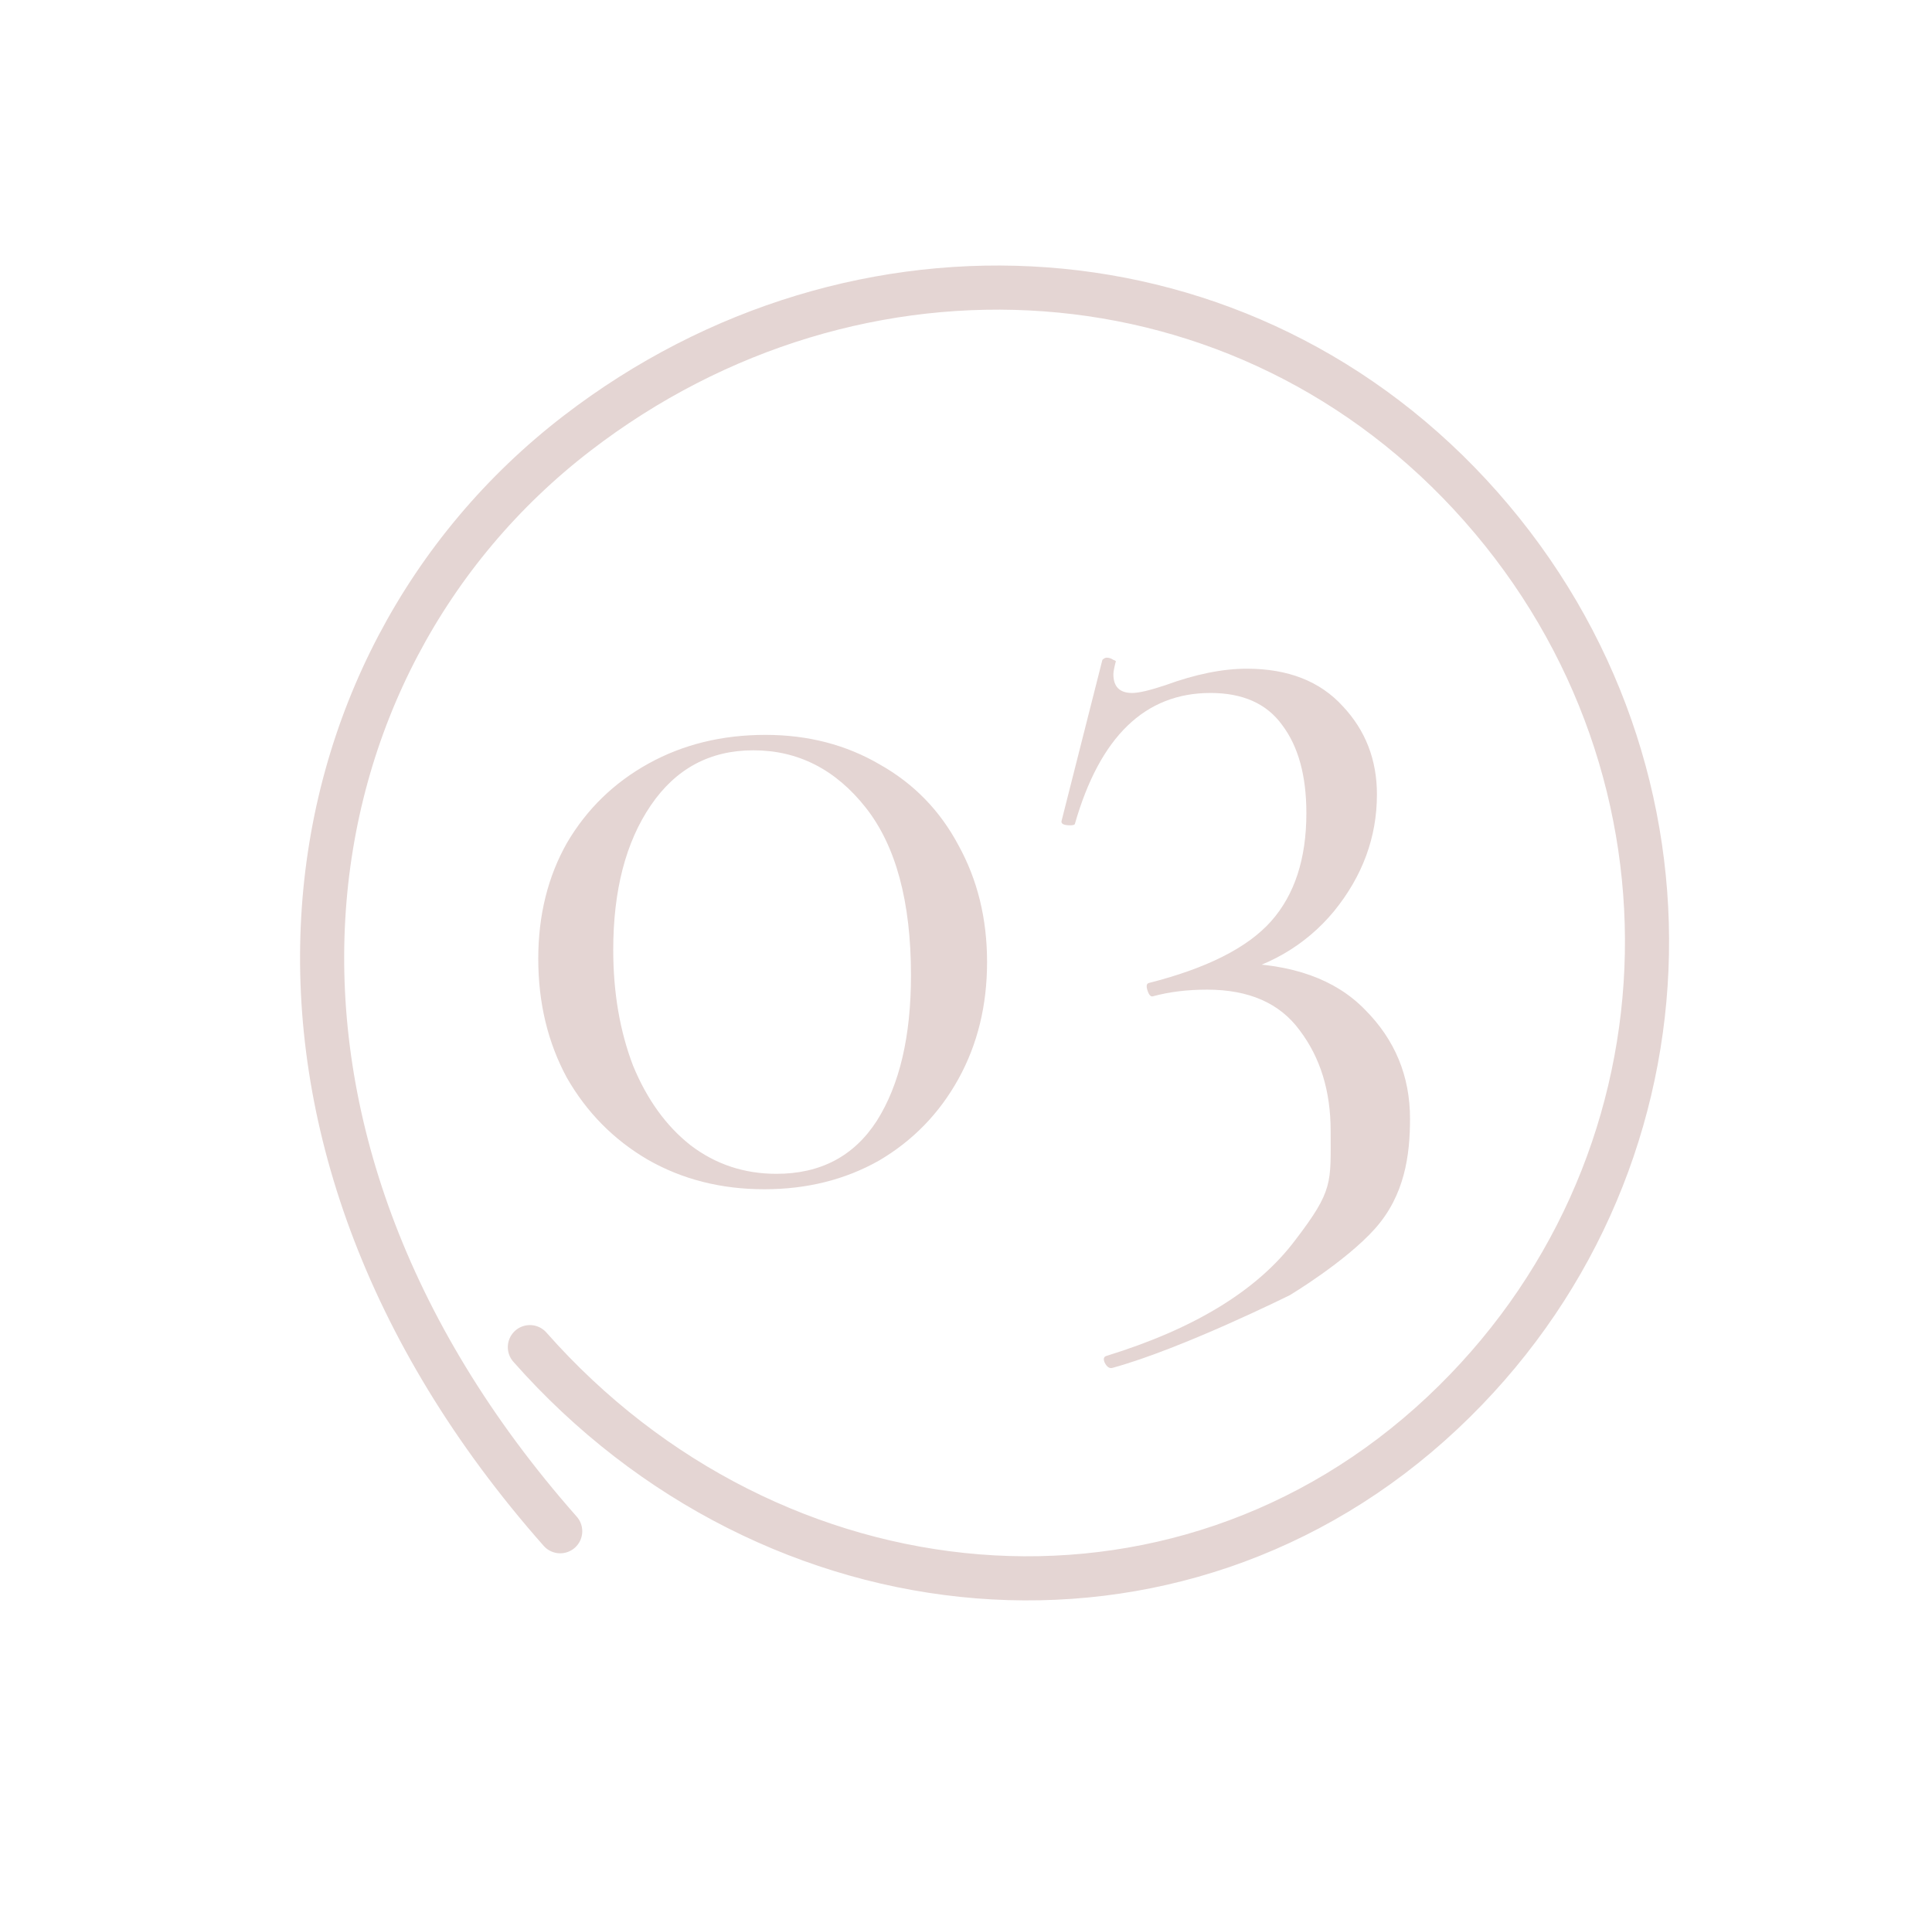 <?xml version="1.0" encoding="UTF-8"?> <svg xmlns="http://www.w3.org/2000/svg" width="73" height="72" viewBox="0 0 73 72" fill="none"><path d="M28.879 44.929C27.241 44.929 25.768 44.554 24.463 43.804C23.185 43.054 22.171 42.027 21.421 40.721C20.699 39.388 20.338 37.888 20.338 36.221C20.338 34.582 20.699 33.124 21.421 31.846C22.171 30.568 23.199 29.568 24.505 28.846C25.81 28.124 27.282 27.763 28.921 27.763C30.532 27.763 31.977 28.138 33.254 28.888C34.532 29.61 35.518 30.624 36.213 31.93C36.935 33.235 37.296 34.707 37.296 36.346C37.296 37.985 36.935 39.457 36.213 40.763C35.49 42.068 34.49 43.096 33.213 43.846C31.935 44.568 30.491 44.929 28.879 44.929ZM29.338 44.346C31.004 44.346 32.268 43.679 33.129 42.346C33.99 40.985 34.421 39.152 34.421 36.846C34.421 34.068 33.852 31.957 32.713 30.513C31.574 29.069 30.157 28.346 28.463 28.346C26.824 28.346 25.532 29.041 24.588 30.43C23.643 31.818 23.171 33.638 23.171 35.888C23.171 37.499 23.421 38.957 23.921 40.263C24.449 41.541 25.171 42.54 26.088 43.263C27.032 43.985 28.116 44.346 29.338 44.346Z" fill="#E4D5D3"></path><path d="M42.028 51.679C41.916 51.707 41.819 51.638 41.736 51.471C41.68 51.332 41.708 51.249 41.819 51.221C45.153 50.193 47.528 48.735 48.944 46.846C50.389 44.957 50.278 44.693 50.278 42.721C50.278 41.221 49.889 39.957 49.111 38.929C48.361 37.902 47.194 37.388 45.611 37.388C44.861 37.388 44.18 37.471 43.569 37.638C43.486 37.666 43.416 37.596 43.361 37.429C43.305 37.263 43.319 37.166 43.403 37.138C45.597 36.582 47.139 35.804 48.028 34.804C48.916 33.804 49.361 32.443 49.361 30.721C49.361 29.305 49.055 28.194 48.444 27.388C47.861 26.582 46.958 26.18 45.736 26.18C43.264 26.18 41.555 27.832 40.611 31.138C40.583 31.166 40.528 31.18 40.444 31.18C40.194 31.18 40.083 31.124 40.111 31.013L41.653 24.93C41.708 24.874 41.764 24.846 41.819 24.846C41.903 24.846 41.986 24.874 42.069 24.93C42.153 24.957 42.18 24.985 42.153 25.013C42.097 25.235 42.069 25.388 42.069 25.471C42.069 25.944 42.305 26.18 42.778 26.18C43.028 26.18 43.444 26.082 44.028 25.888C45.166 25.471 46.194 25.263 47.111 25.263C48.666 25.263 49.875 25.735 50.736 26.68C51.597 27.596 52.027 28.707 52.027 30.013C52.027 31.624 51.486 33.096 50.402 34.429C49.319 35.735 47.875 36.568 46.069 36.929L46.694 36.388C48.833 36.416 50.458 36.999 51.569 38.138C52.708 39.277 53.277 40.652 53.277 42.263C53.277 43.624 53.085 45.157 51.944 46.429C50.826 47.676 48.743 48.926 48.743 48.926C48.743 48.926 44.666 50.957 42.028 51.679Z" fill="#E4D5D3"></path><path d="M20.021 50.894C29.183 61.273 44.489 62.779 54.502 53.379C64.218 44.256 64.855 29.209 55.959 19.141C47.064 9.073 32.366 8.242 21.803 16.369C10.474 25.085 7.771 42.688 21.167 57.849" stroke="#E4D5D3" stroke-width="1.667" stroke-linecap="round" stroke-linejoin="round"></path></svg> 